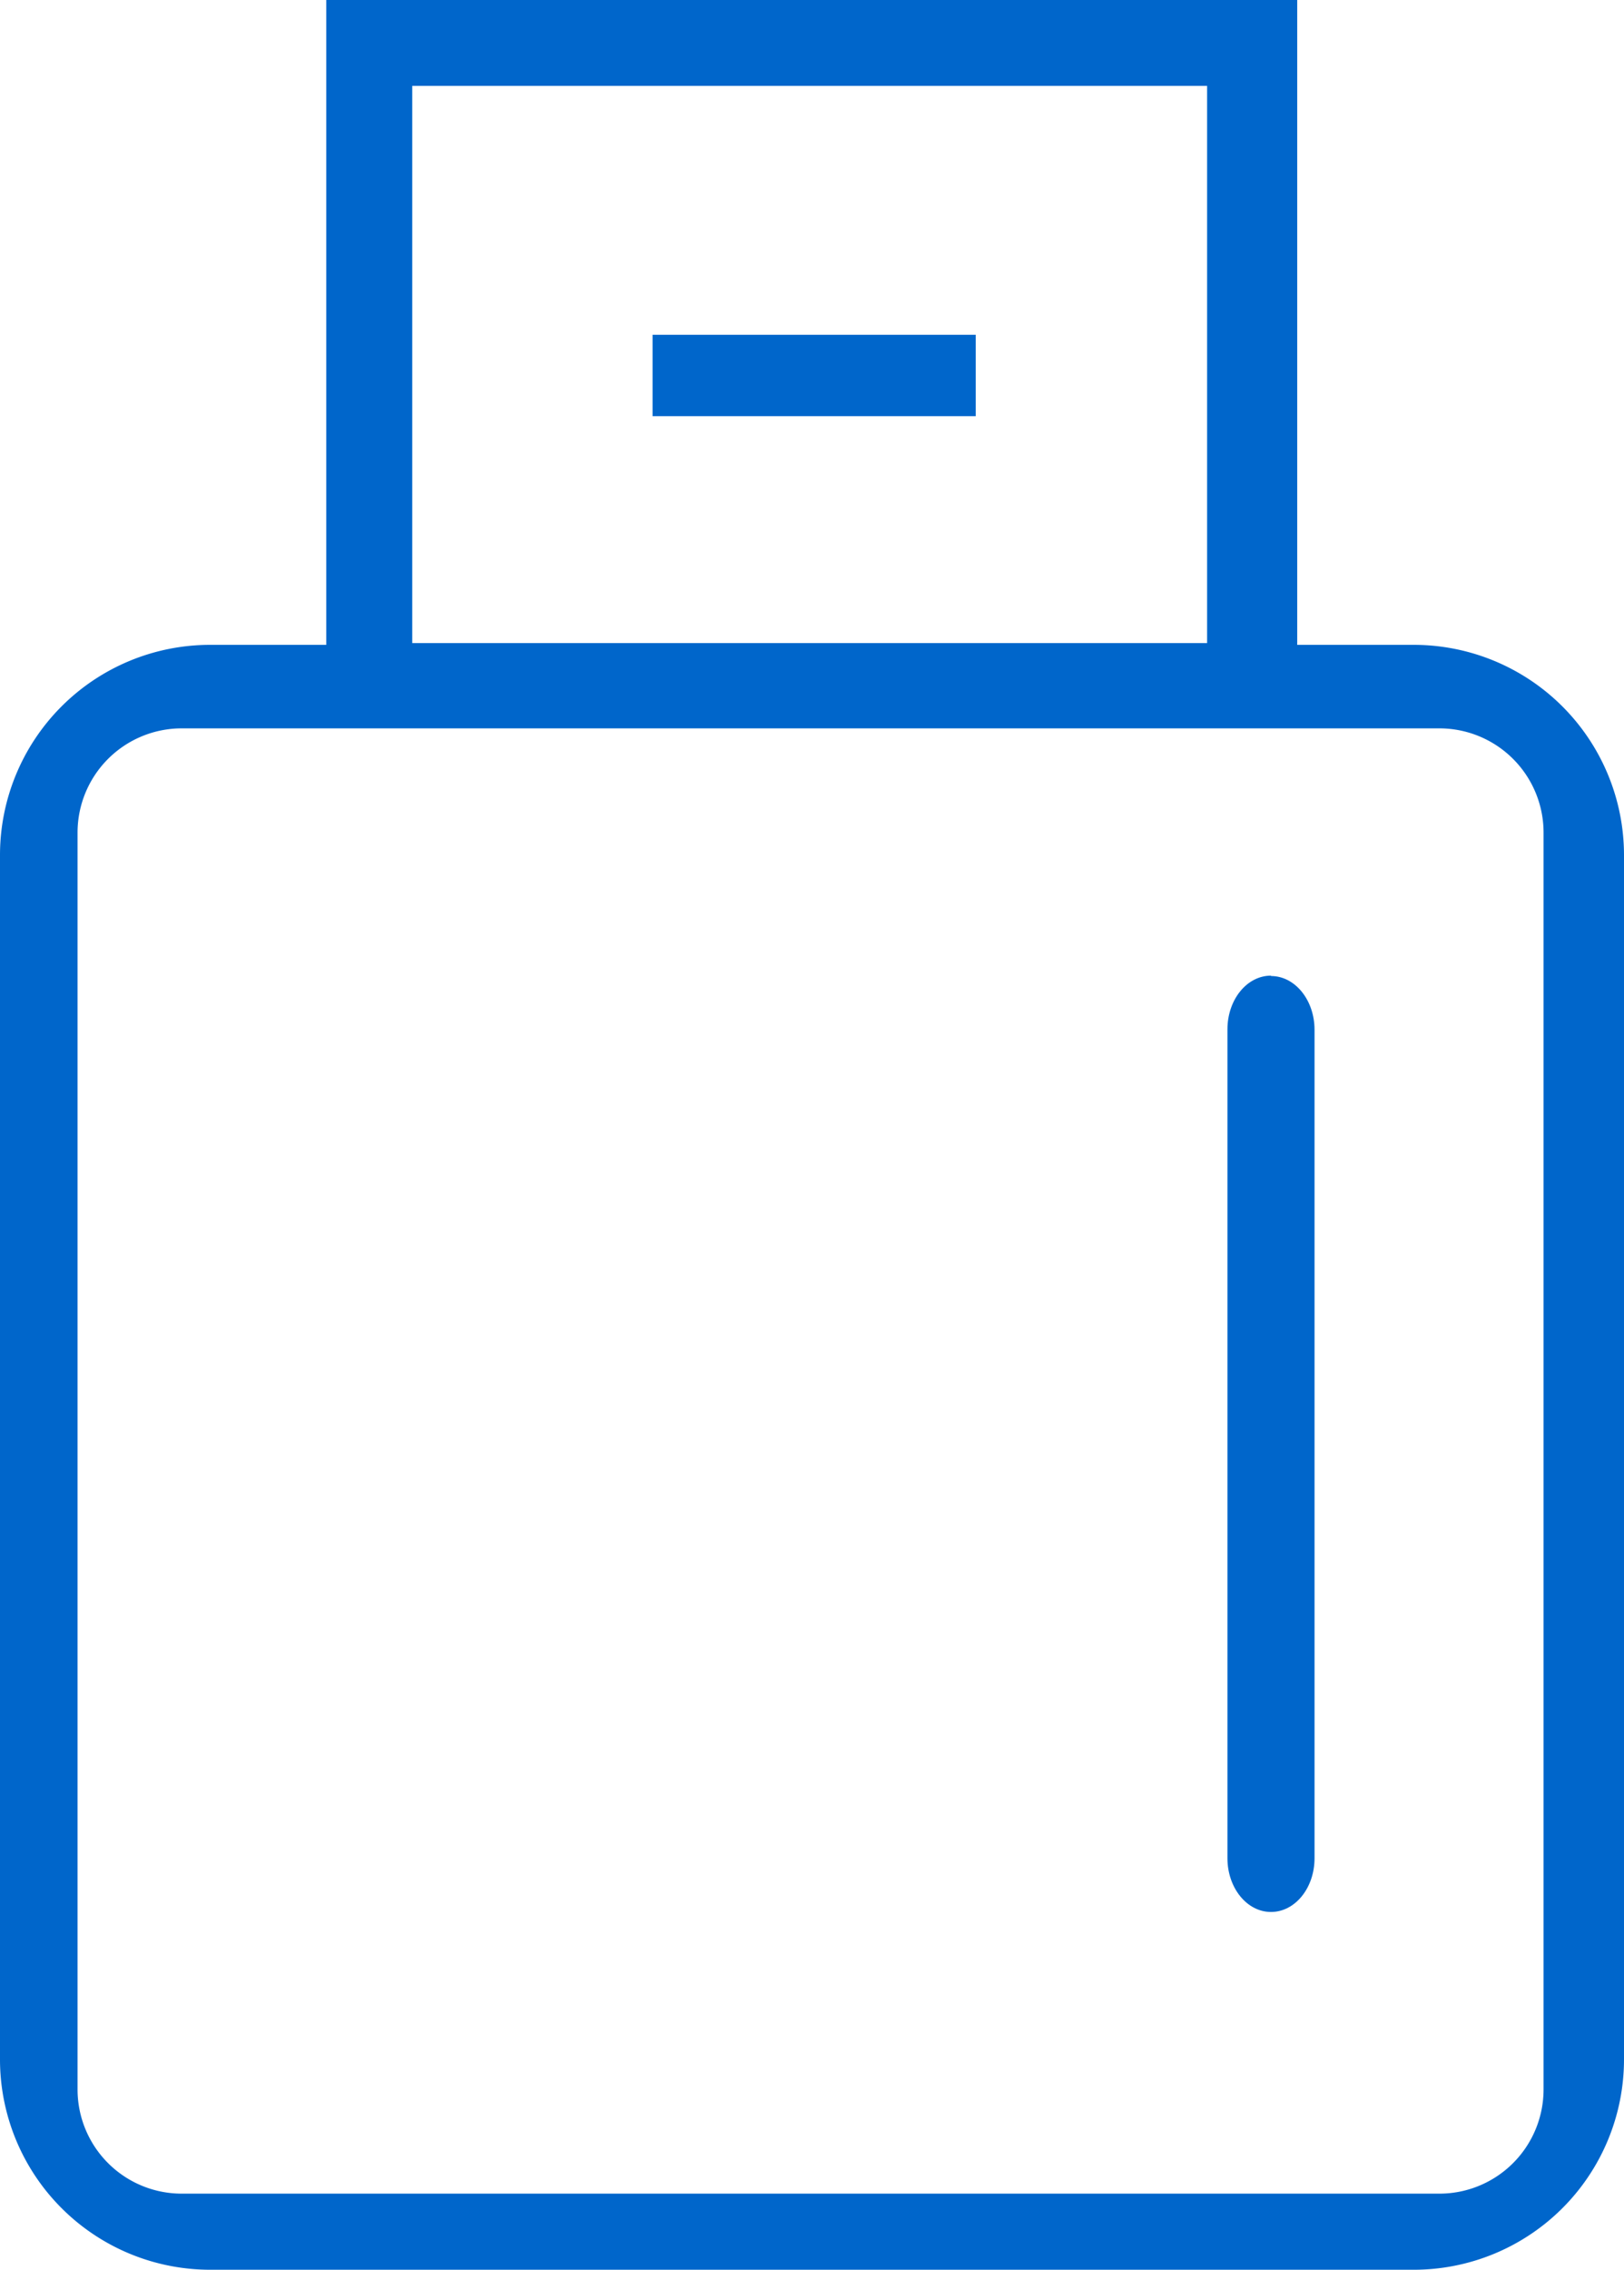 <svg id="图层_1" data-name="图层 1" xmlns="http://www.w3.org/2000/svg" viewBox="0 0 129.41 180.75"><title>flash-drive-recovery</title><path d="M112.67,51.35h-9.3V0H26V51.35h-9.3A16.74,16.74,0,0,0,0,68.09V164a16.75,16.75,0,0,0,16.74,16.74h95.92A16.75,16.75,0,0,0,129.41,164V68.09a16.75,16.75,0,0,0-16.75-16.74ZM32.85,6.84H96.19V51.21H32.85V6.84ZM123,166.39a8.3,8.3,0,0,1-8.29,8.29H14.47a8.3,8.3,0,0,1-8.29-8.29V66.33A8.3,8.3,0,0,1,14.47,58h100.2A8.3,8.3,0,0,1,123,66.33V166.39Z" style="fill:#0066cb"/><path d="M52,26.66H77.75v6.48H52V26.66Z" style="fill:#0066cb"/><path d="M101.28,77.69c-1.92,0-3.47,1.91-3.47,4.28v66c0,2.36,1.55,4.28,3.47,4.28s3.47-1.91,3.47-4.28V82c0-2.36-1.55-4.28-3.47-4.28Z" style="fill:#0066cb"/></svg>